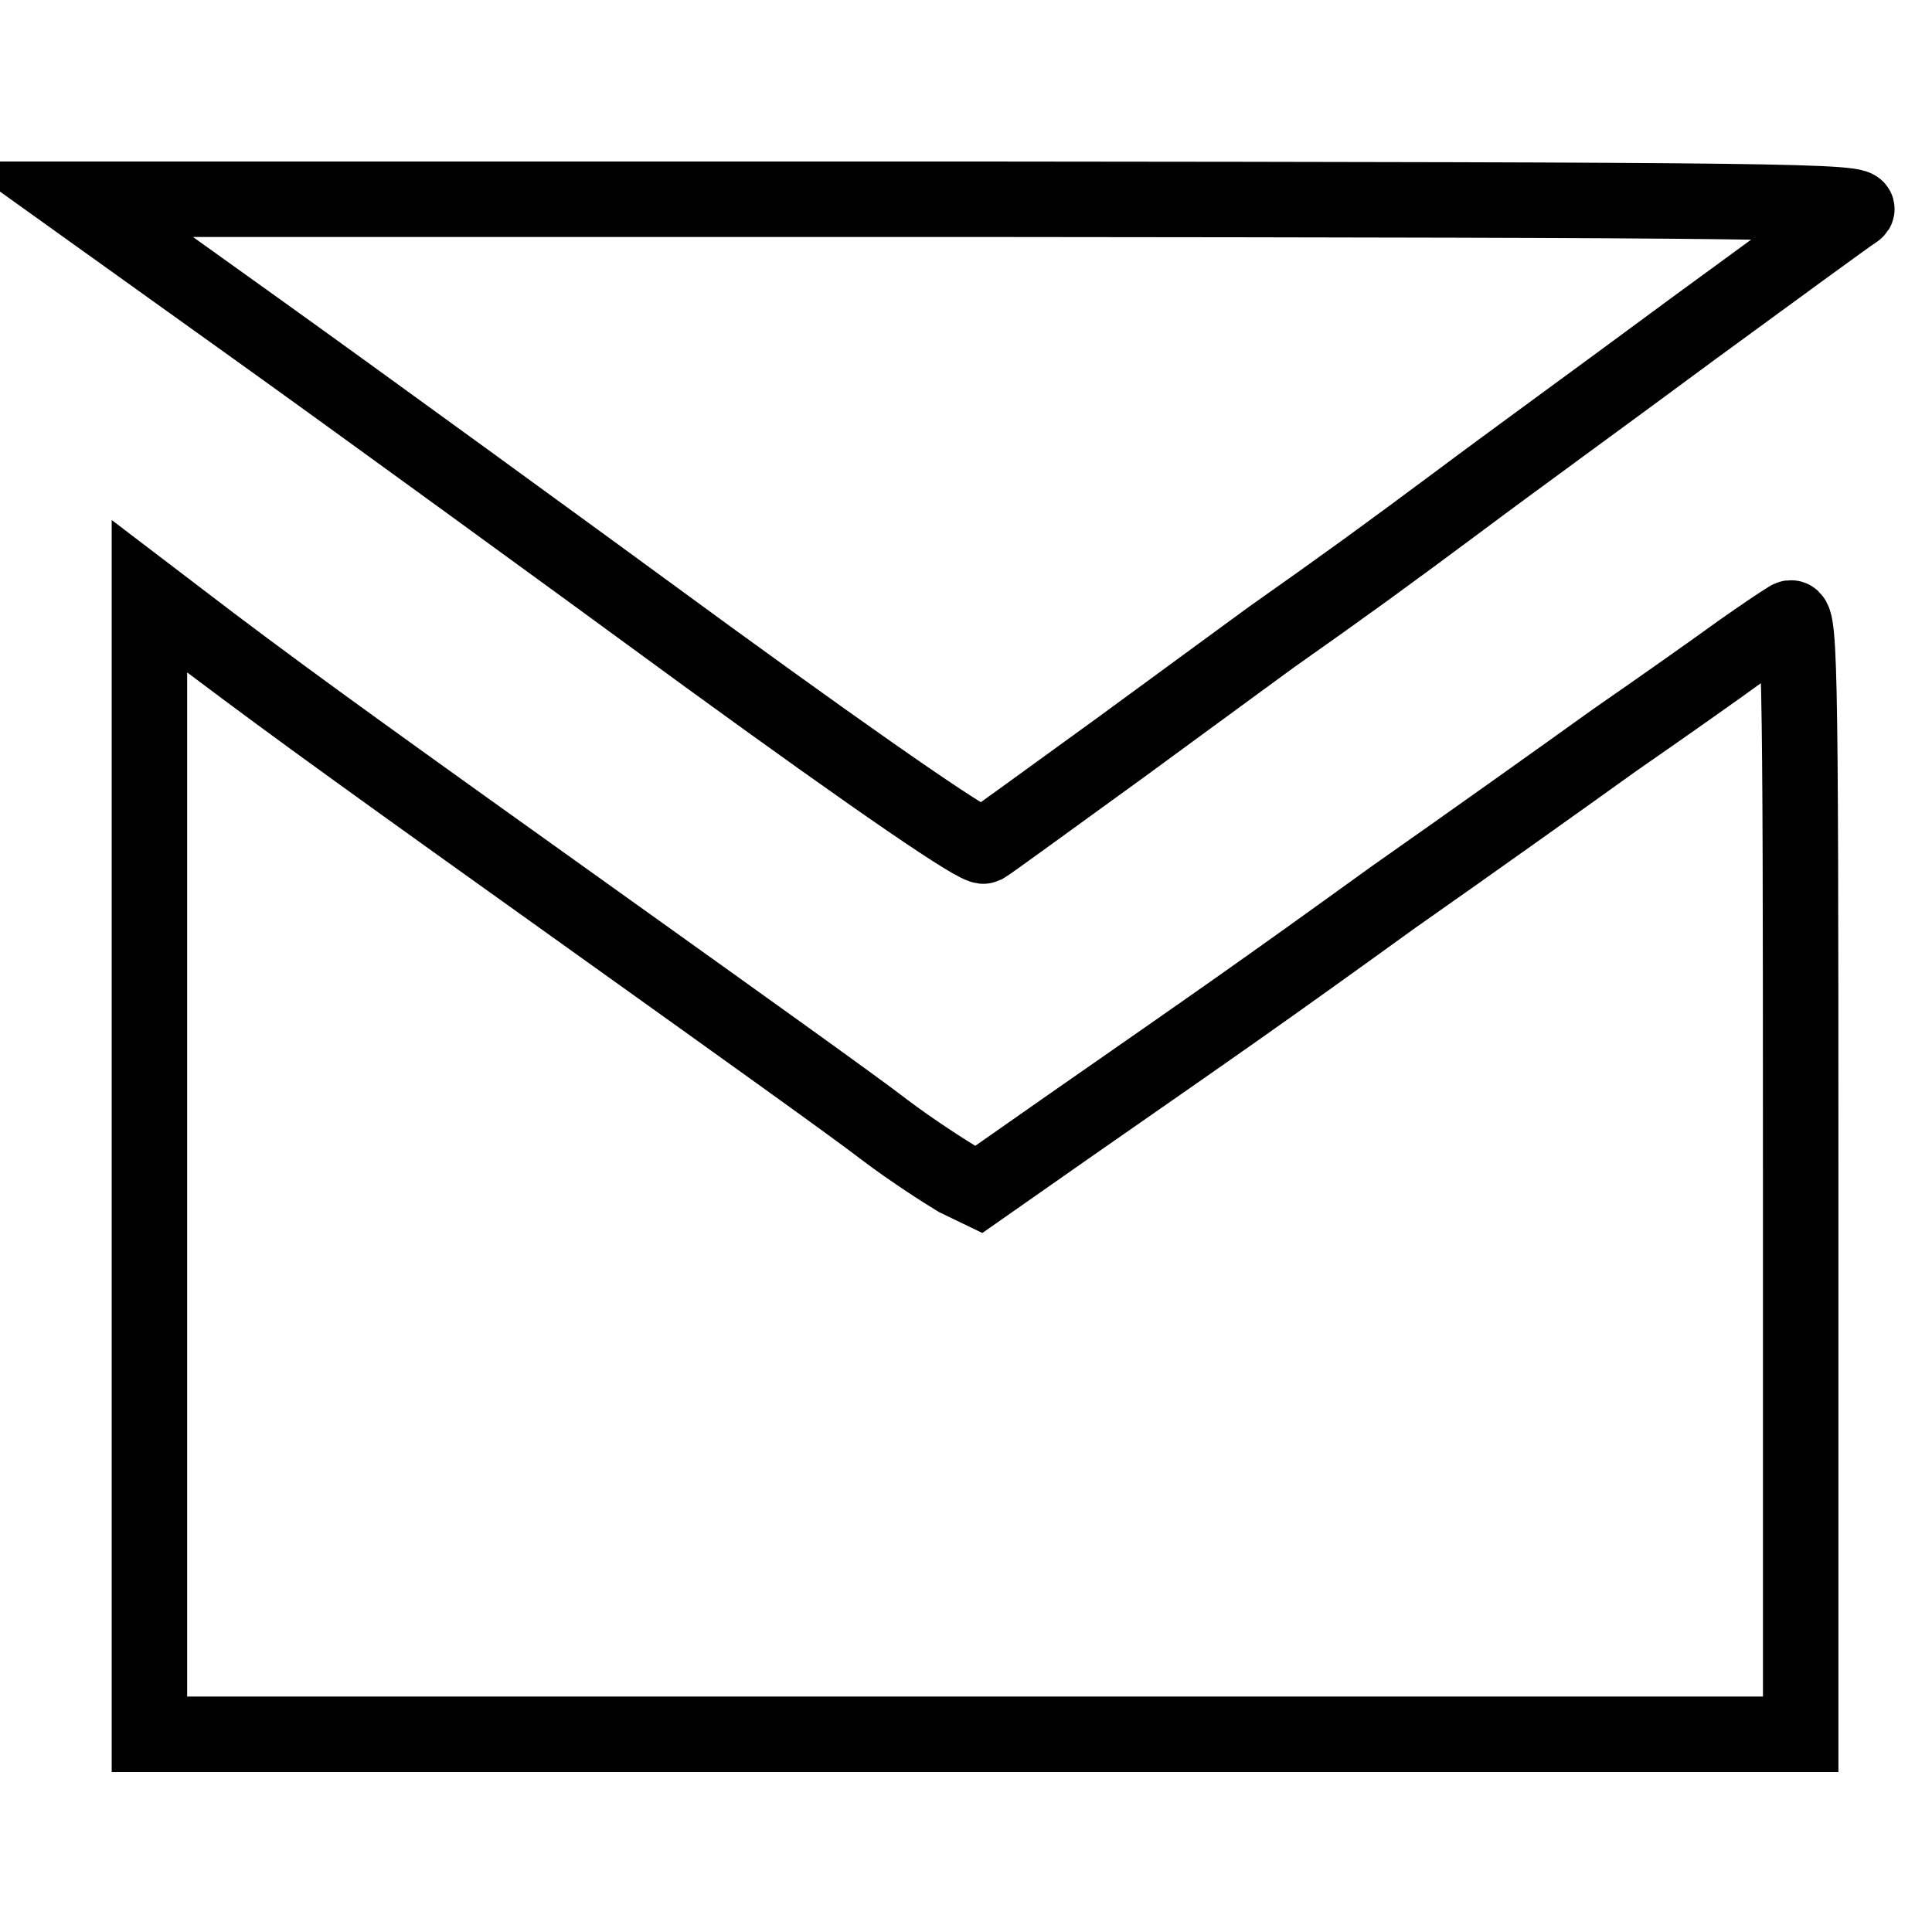 <?xml version="1.0" encoding="utf-8"?>
<!-- Svg Vector Icons : http://www.onlinewebfonts.com/icon -->
<!DOCTYPE svg PUBLIC "-//W3C//DTD SVG 1.1//EN" "http://www.w3.org/Graphics/SVG/1.1/DTD/svg11.dtd">
<svg version="1.1" xmlns="http://www.w3.org/2000/svg" xmlns:xlink="http://www.w3.org/1999/xlink" x="0px" y="0px" viewBox="0 0 256 256" enable-background="new 0 0 256 256" xml:space="preserve">
<g> <g> <path stroke-width="10" fill-opacity="0" stroke="#000000"  d="M34.3,43.8c13.4,9.6,40.2,29.1,59.6,43.3c22.7,16.5,35.7,25.4,36.5,25c0.7-0.4,8.9-6.4,18.3-13.2  c9.4-6.9,18.3-13.4,19.8-14.5c9.8-6.9,15.3-10.9,25.1-18.2c6-4.5,19.9-14.6,30.7-22.6c10.8-7.9,20.5-15,21.6-15.7  c1.7-1.3-10.3-1.4-117-1.5H10L34.3,43.8z"/> <path stroke-width="10" fill-opacity="0" stroke="#000000"  d="M19.8,154.4v75.4h109.4h109.4v-74.4c0-70.7-0.1-74.4-1.6-73.4c-1,0.6-3.8,2.5-6.5,4.4  c-2.6,1.9-10.1,7.2-16.6,11.7c-6.4,4.6-19.6,14-29.3,20.8c-18,13-22.5,16.1-42.9,30.3l-12,8.4l-2.9-1.4c-1.5-0.9-5.9-3.7-9.6-6.5  c-3.6-2.8-19.7-14.3-35.5-25.6c-32.9-23.5-41.8-29.9-53.5-38.7L19.8,79V154.4z"/> </g></g>
</svg>
